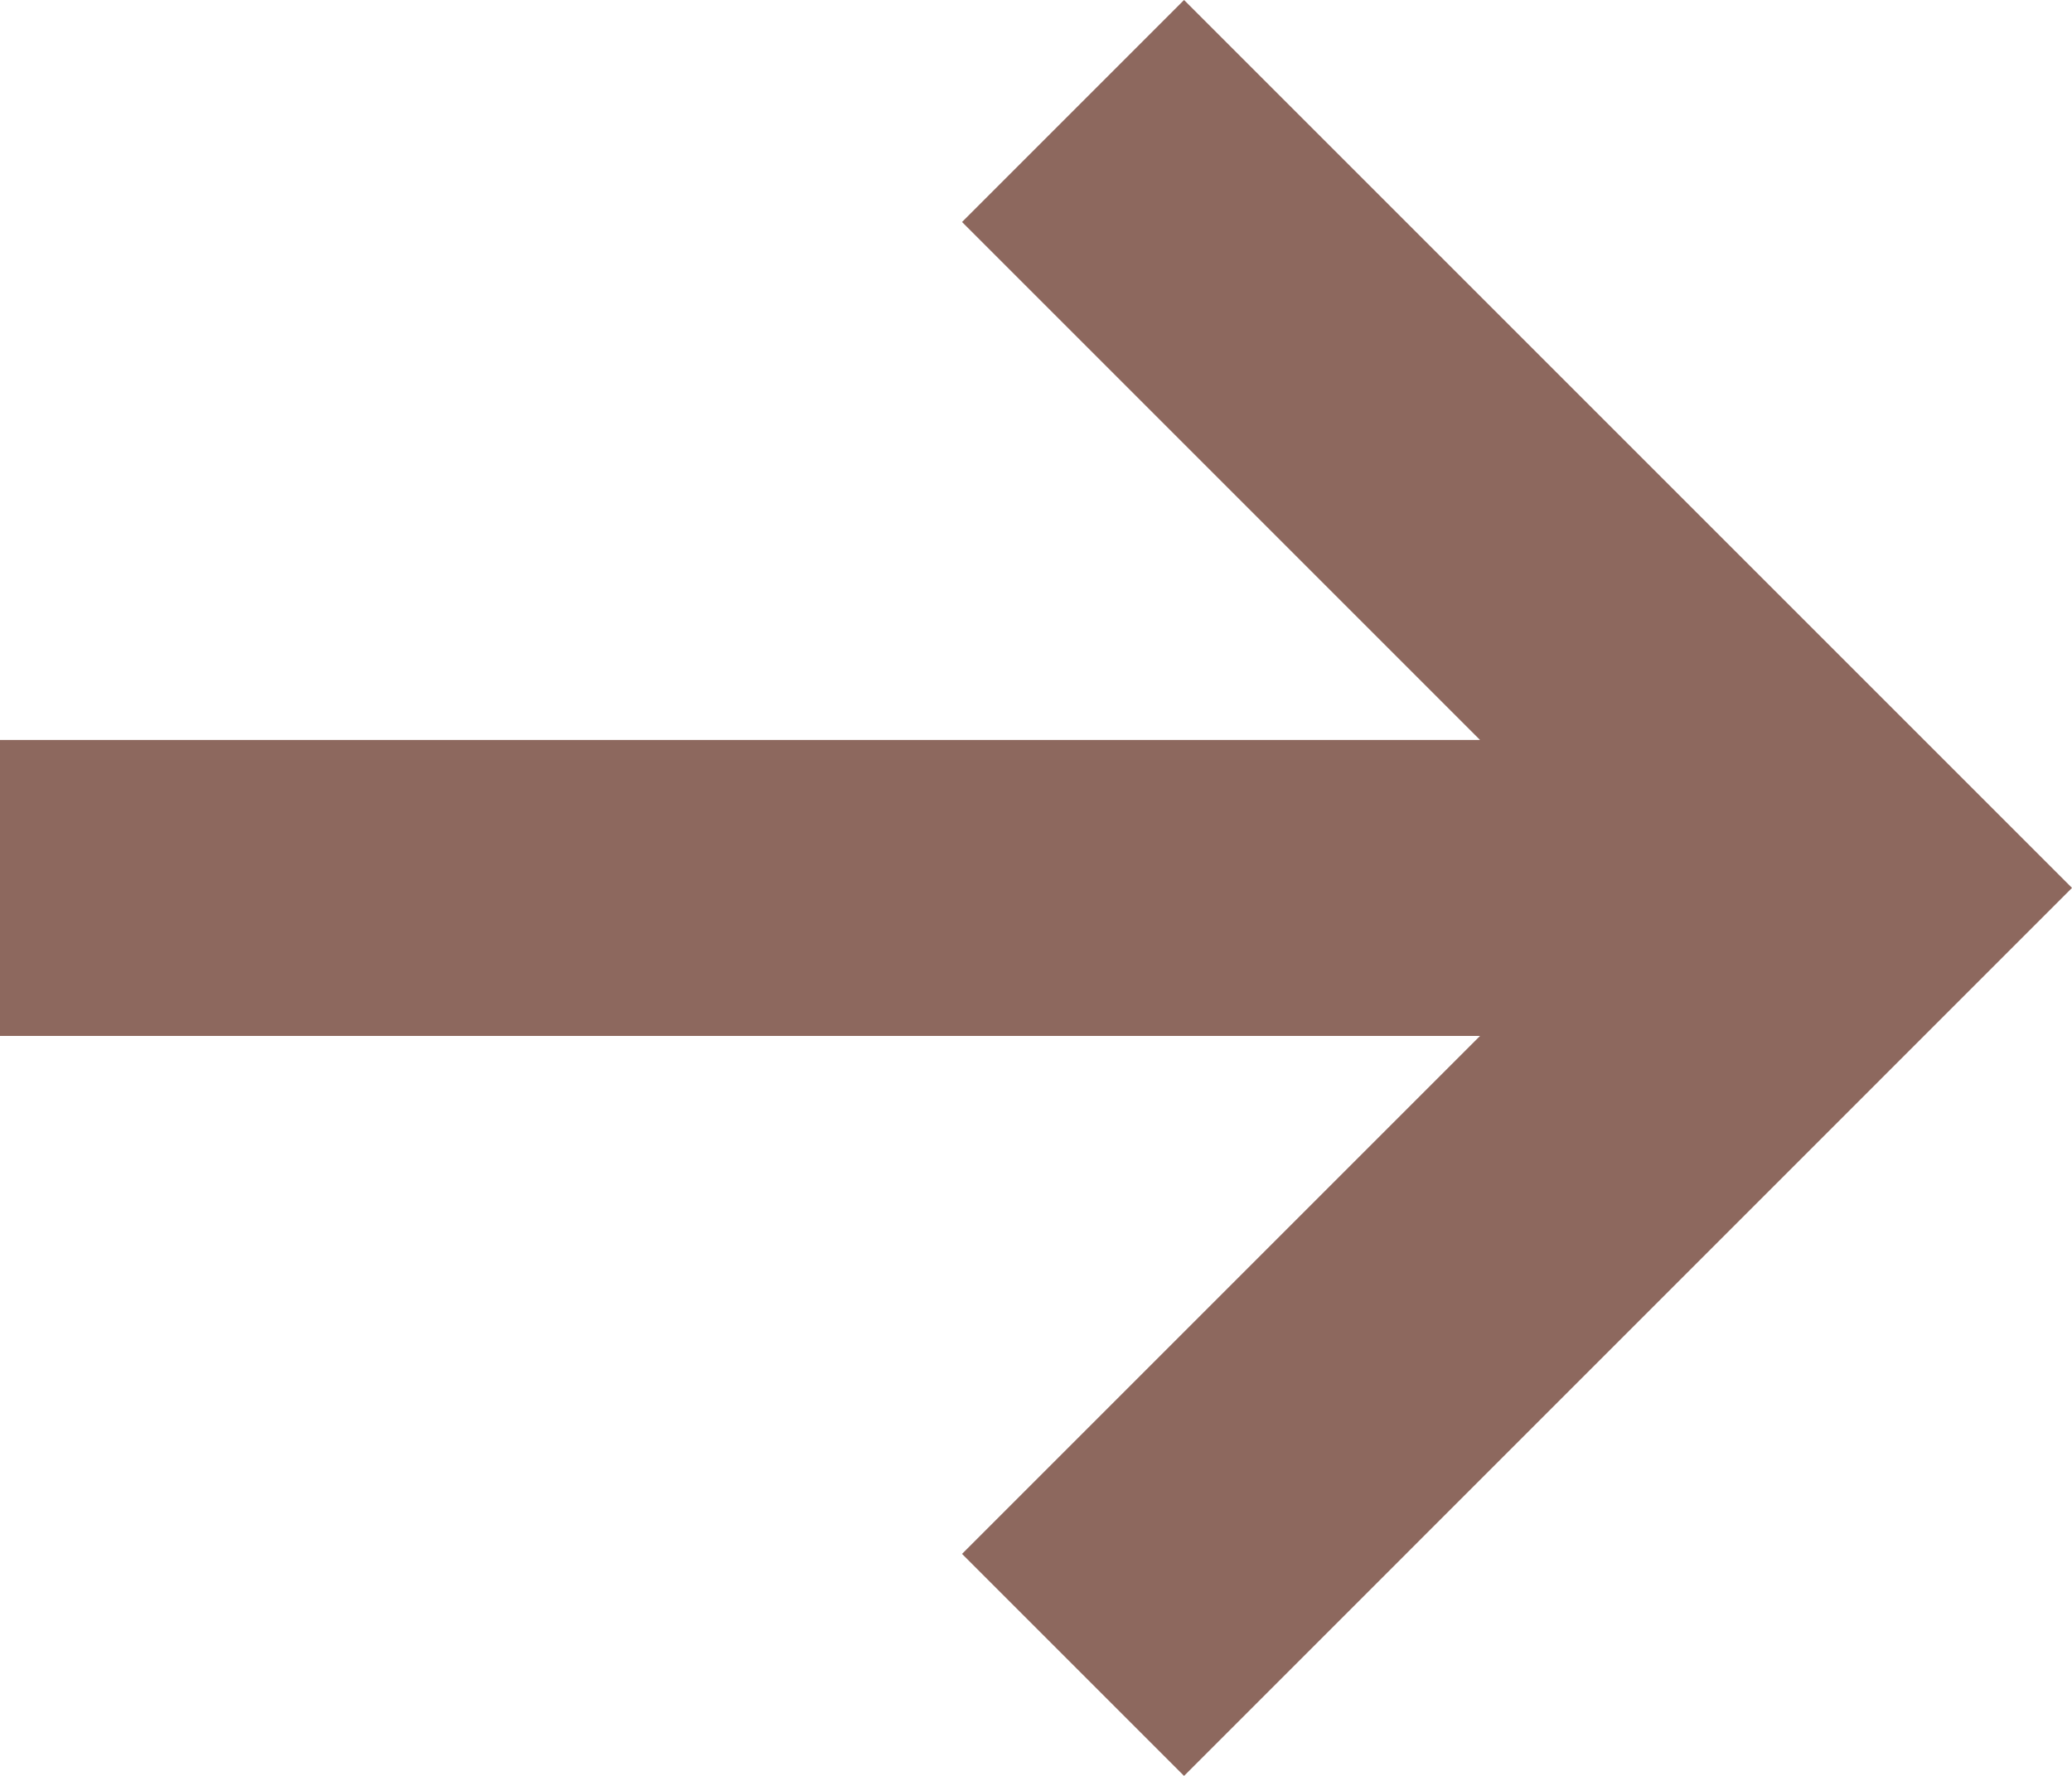 <svg xmlns="http://www.w3.org/2000/svg" viewBox="0 0 200 171.43"><defs><style>.cls-1{fill:#8d685e;}</style></defs><title>next-thumb-1</title><g id="Layer_2" data-name="Layer 2"><g id="Layer_1-2" data-name="Layer 1"><path class="cls-1" d="M0,100H142.86l-50,50,21.43,21.43L200,85.71,114.29,0,92.86,21.43l50,50H0Z"/></g></g></svg>